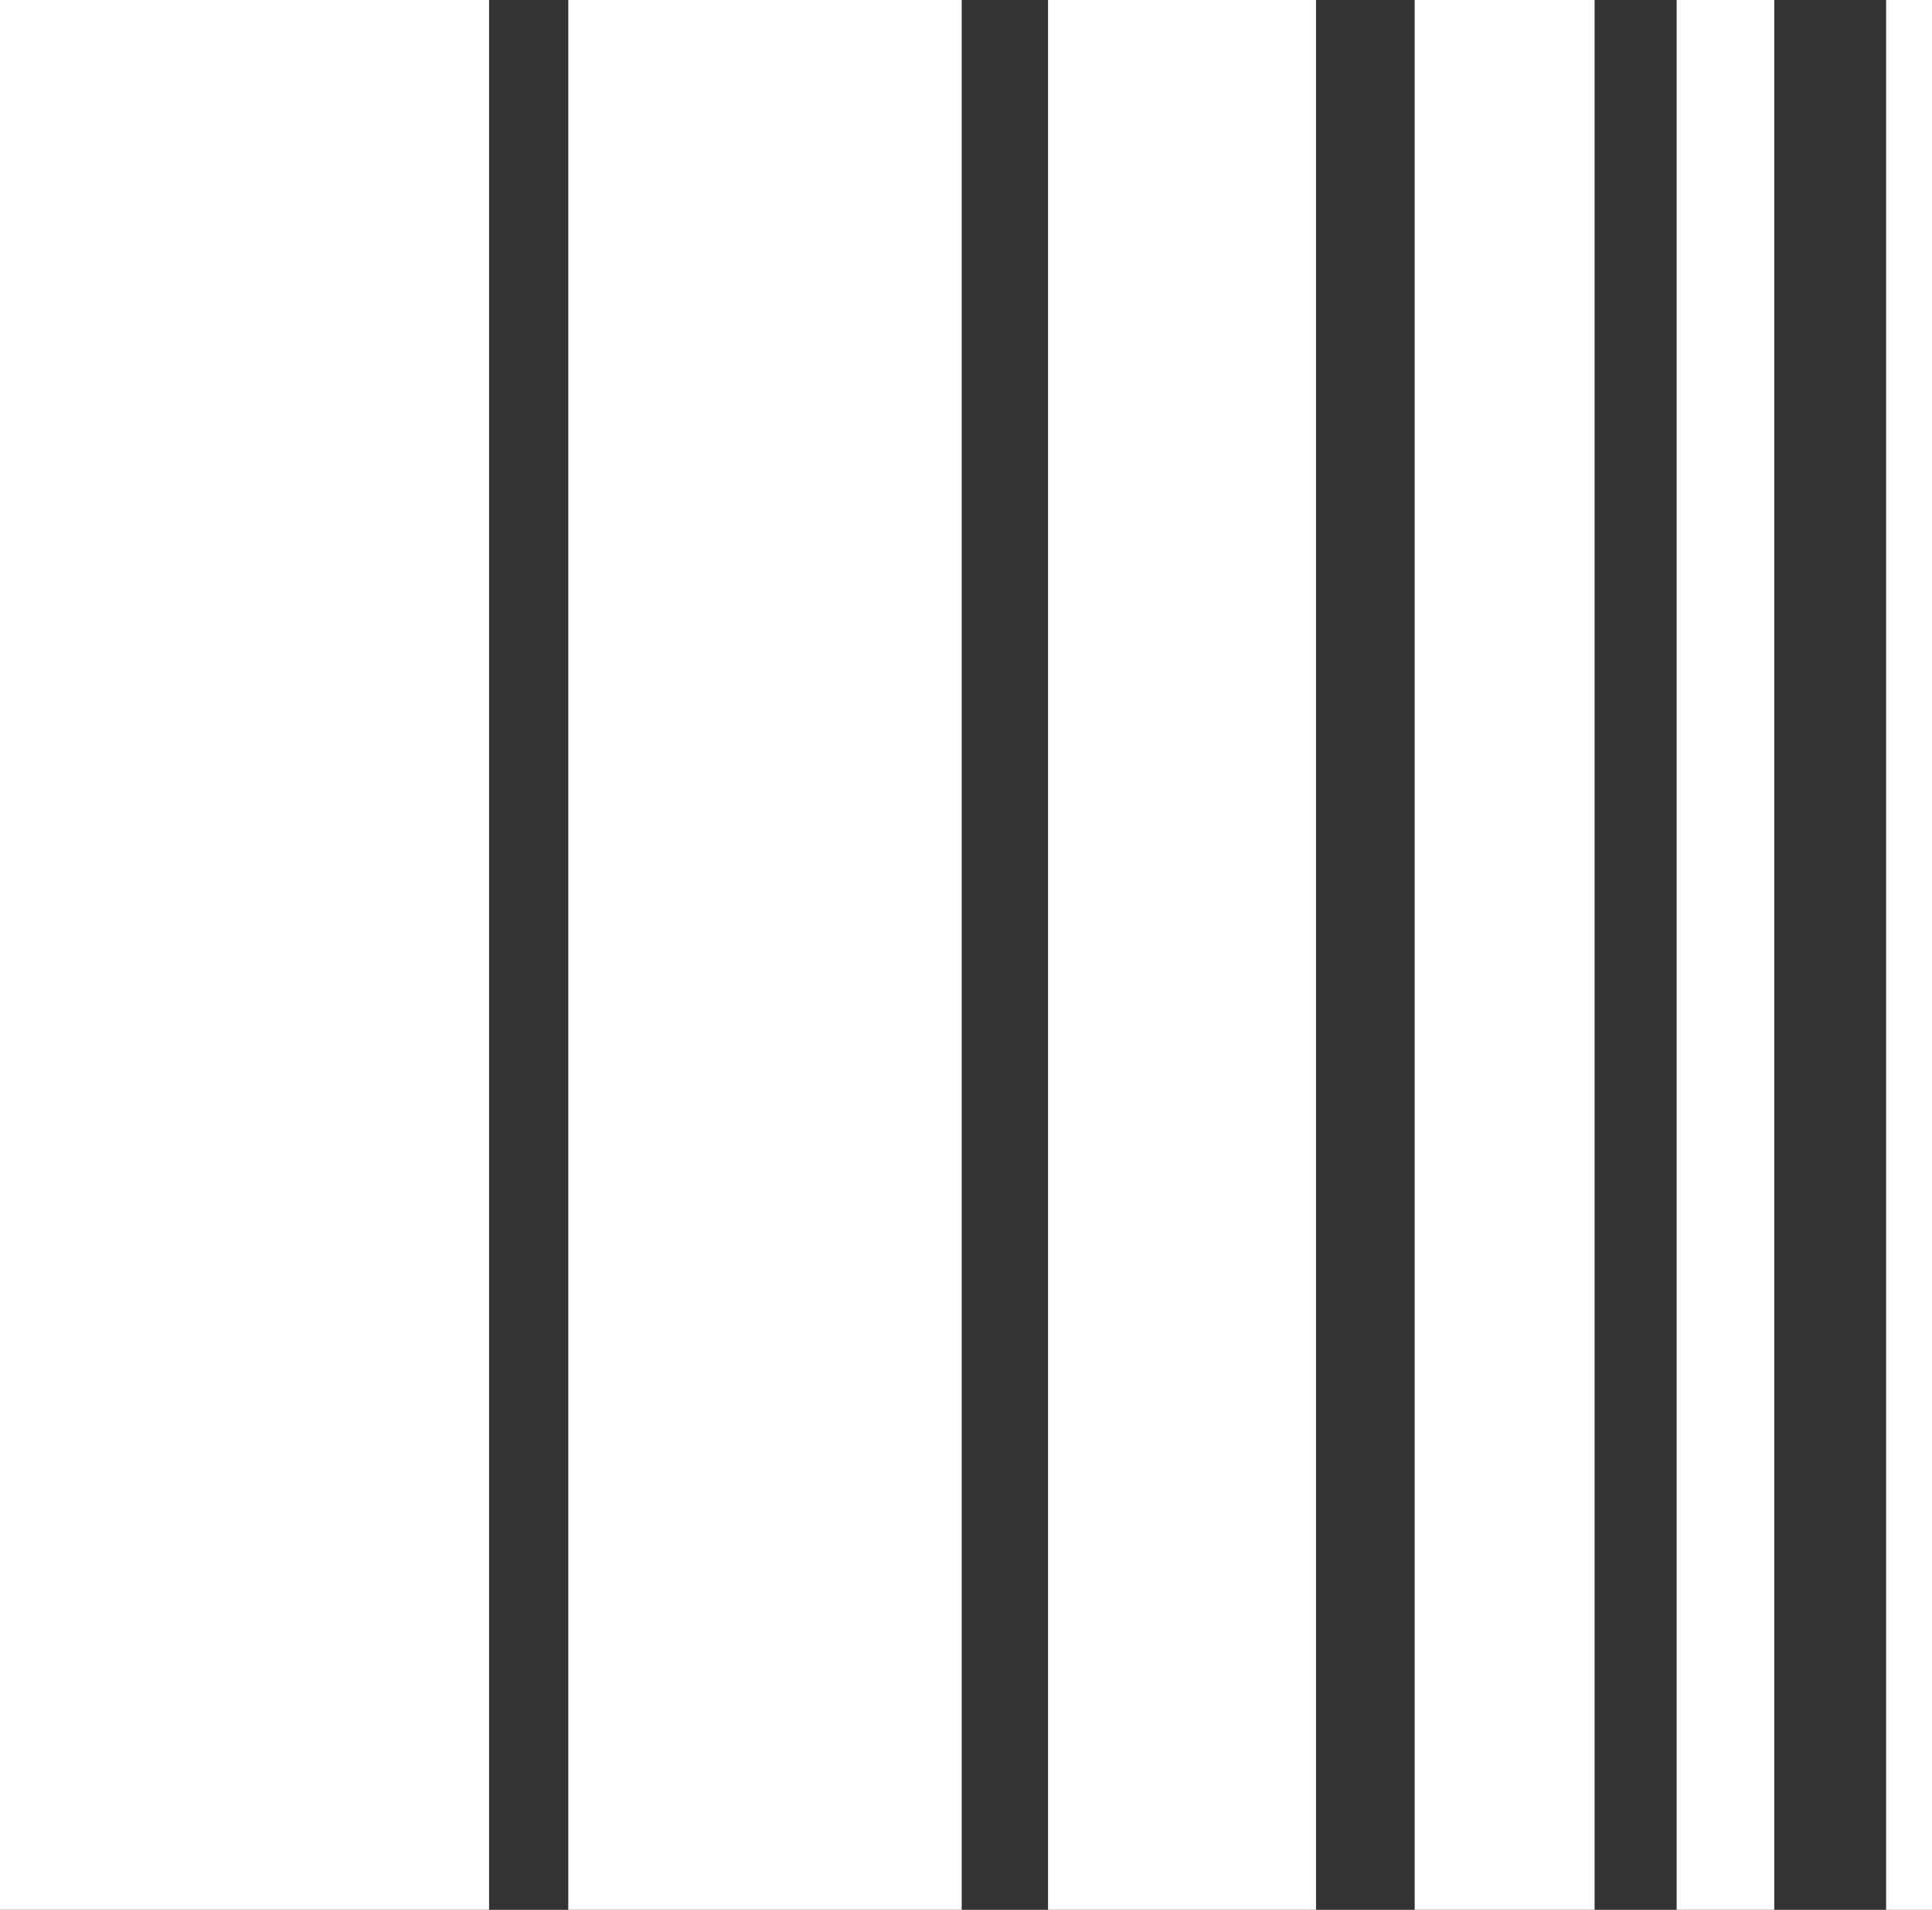 <svg xmlns="http://www.w3.org/2000/svg" width="42.497" height="42.018" viewBox="0 0 42.497 42.018"><rect x="0" y="0" width="42.497" height="42.018" fill="#333333" stroke="none"/><path id="Trazado_9" data-name="Trazado 9" d="M41.488,42.018H42.5V0H41.488ZM31.118,0V42.017h3.957V0ZM36.88,0V42.017h2.147V0ZM0,0V42.017H10.758V0ZM12.5,0V42.017h8.654V0ZM23.053,0V42.017h5.895V0Z" fill="#fff" style="mix-blend-mode: difference;isolation: isolate"></path></svg>